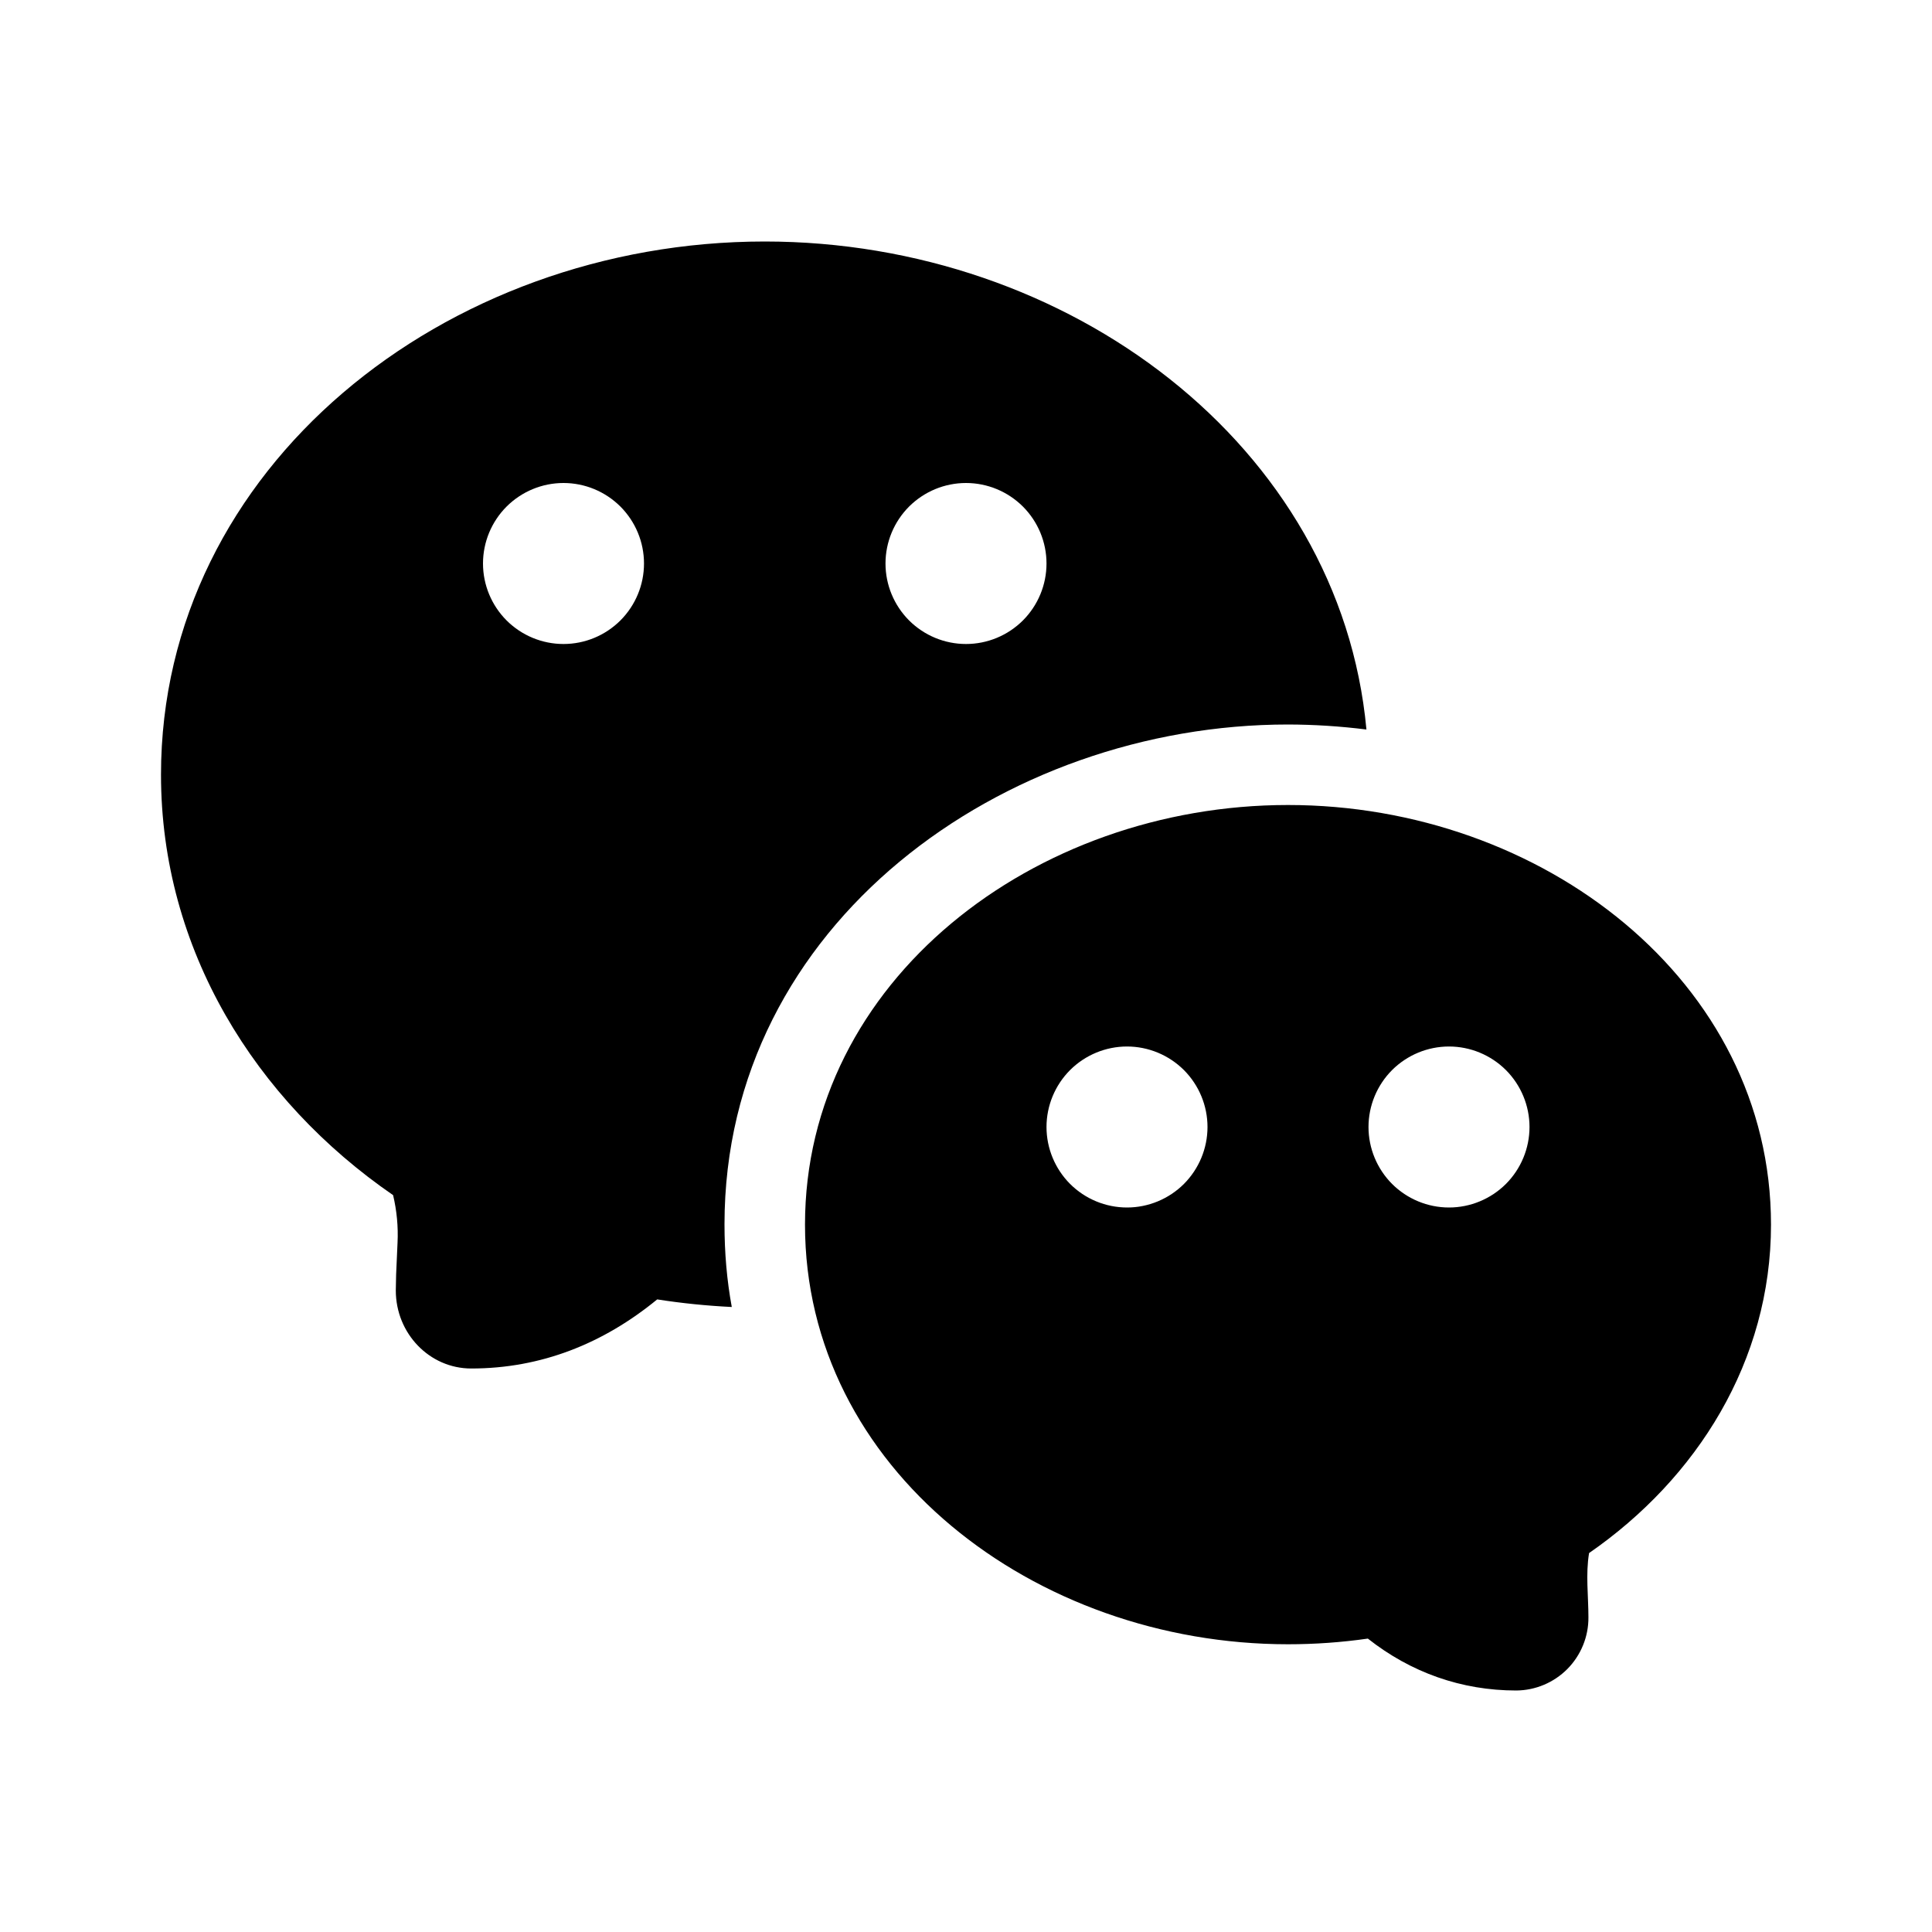 <svg width="30" height="30" viewBox="0 0 30 30" fill="none" xmlns="http://www.w3.org/2000/svg">
<path fill-rule="evenodd" clip-rule="evenodd" d="M20 12.5C23.942 12.5 27.5 15.232 27.5 19.016C27.5 21.136 26.35 22.957 24.675 24.116C24.62 24.448 24.665 24.781 24.665 25.115C24.667 25.414 24.549 25.702 24.339 25.915C24.129 26.127 23.843 26.248 23.544 26.25C22.694 26.25 21.906 25.97 21.24 25.444C20.829 25.503 20.415 25.532 20 25.532C16.058 25.532 12.5 22.8 12.5 19.016C12.5 15.232 16.058 12.5 20 12.5ZM11.875 3.75C16.596 3.75 20.811 6.919 21.218 11.328C20.814 11.277 20.407 11.251 20 11.25C15.584 11.25 11.25 14.341 11.25 19.011C11.25 19.454 11.287 19.882 11.363 20.295C10.975 20.276 10.588 20.237 10.205 20.177C9.367 20.864 8.401 21.25 7.317 21.25C6.67 21.25 6.146 20.707 6.146 20.038L6.151 19.791L6.173 19.295C6.185 19.047 6.161 18.799 6.104 18.558C3.962 17.084 2.5 14.742 2.5 12.03C2.5 7.259 6.906 3.75 11.875 3.75ZM17.5 16.25C17.169 16.25 16.851 16.382 16.616 16.616C16.382 16.851 16.25 17.169 16.25 17.5C16.25 17.831 16.382 18.149 16.616 18.384C16.851 18.618 17.169 18.75 17.5 18.75C17.831 18.75 18.149 18.618 18.384 18.384C18.618 18.149 18.75 17.831 18.75 17.5C18.75 17.169 18.618 16.851 18.384 16.616C18.149 16.382 17.831 16.25 17.5 16.25ZM22.5 16.25C22.169 16.25 21.851 16.382 21.616 16.616C21.382 16.851 21.25 17.169 21.25 17.5C21.25 17.831 21.382 18.149 21.616 18.384C21.851 18.618 22.169 18.75 22.5 18.75C22.831 18.75 23.149 18.618 23.384 18.384C23.618 18.149 23.75 17.831 23.75 17.5C23.75 17.169 23.618 16.851 23.384 16.616C23.149 16.382 22.831 16.25 22.5 16.25ZM8.75 7.5C8.418 7.5 8.101 7.632 7.866 7.866C7.632 8.101 7.5 8.418 7.5 8.75C7.5 9.082 7.632 9.399 7.866 9.634C8.101 9.868 8.418 10 8.75 10C9.082 10 9.399 9.868 9.634 9.634C9.868 9.399 10 9.082 10 8.75C10 8.418 9.868 8.101 9.634 7.866C9.399 7.632 9.082 7.5 8.75 7.5ZM15 7.5C14.668 7.5 14.351 7.632 14.116 7.866C13.882 8.101 13.75 8.418 13.75 8.75C13.75 9.082 13.882 9.399 14.116 9.634C14.351 9.868 14.668 10 15 10C15.332 10 15.649 9.868 15.884 9.634C16.118 9.399 16.25 9.082 16.25 8.75C16.25 8.418 16.118 8.101 15.884 7.866C15.649 7.632 15.332 7.5 15 7.5Z" fill="black"/>
</svg>
